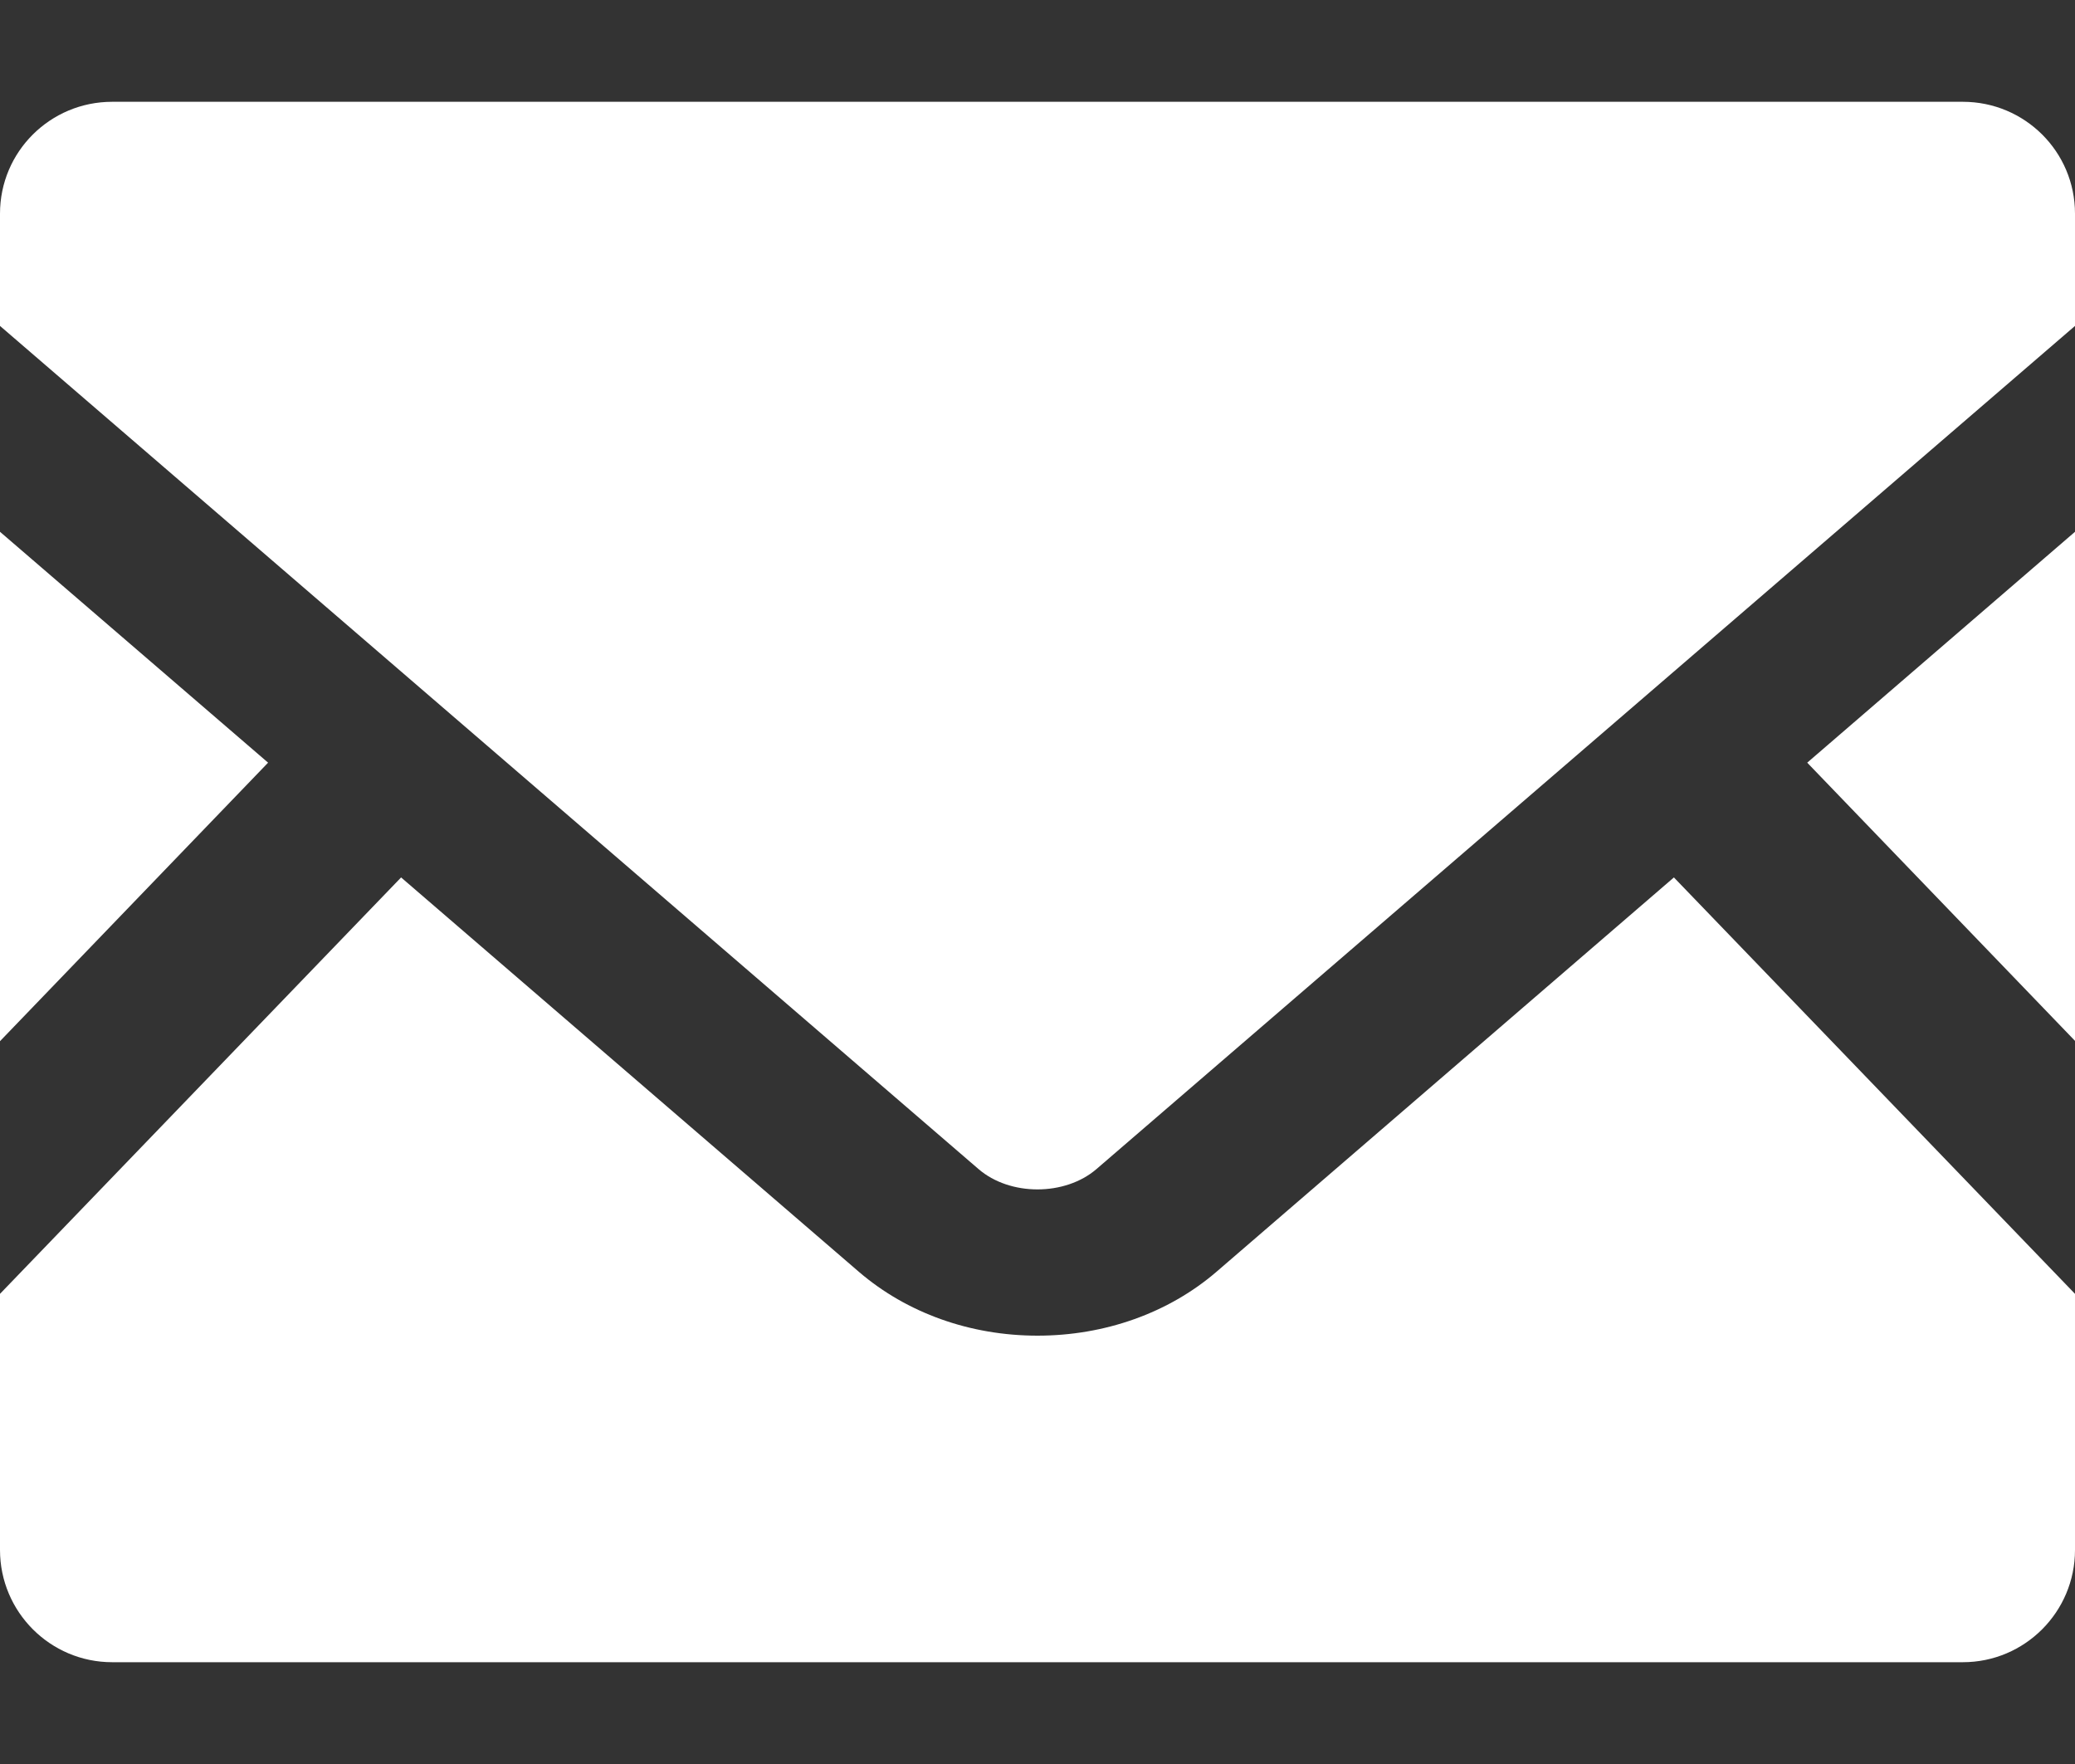 <?xml version="1.0" encoding="UTF-8"?> <svg xmlns="http://www.w3.org/2000/svg" width="20" height="17" viewBox="0 0 20 17" fill="none"><rect x="0" y="0" width="20" height="17" fill="#333333" stroke="none"/><path d="M20 10.031L17.419 7.35L20 5.125V10.031Z" fill="white"></path><path d="M2.584 7.35L0 10.034V5.125L2.584 7.35Z" fill="white"></path><path d="M20 12.469V14.937C20 15.534 19.516 16.019 18.919 16.019H1.081C0.484 16.019 0 15.534 0 14.937V12.469L3.866 8.456L8.281 12.259C8.741 12.653 9.35 12.872 10 12.872C10.65 12.872 11.262 12.653 11.722 12.259L16.134 8.456L20 12.469Z" fill="white"></path><path d="M20 2.059V3.141L10.569 11.266C10.265 11.528 9.734 11.528 9.431 11.266L0 3.141V2.059C0 1.462 0.484 0.981 1.081 0.981H18.919C19.516 0.981 20 1.462 20 2.059Z" fill="white"></path></svg> 